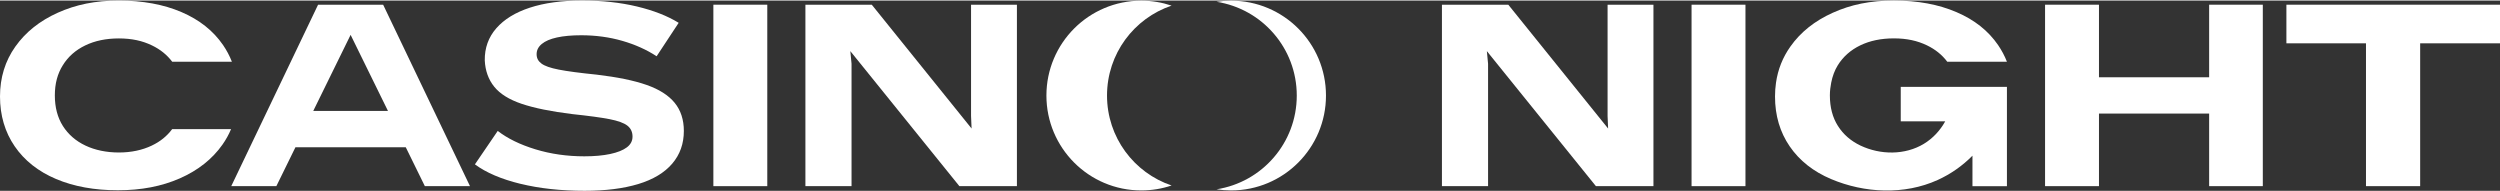 <svg:svg xmlns:svg="http://www.w3.org/2000/svg" height="62" id="Layer_2" viewBox="0 0 1317.93 100.3" width="810"><svg:rect x="0" y="0" width="1317.93" height="100.3" fill="#333333" stroke="none"/><desc>schwesterseiten.com - Deutschlands f&#252;hrender Index f&#252;r Casino-Schwesterseite</desc><title>Casino Night auf https://schwesterseiten.com/casinonight-com/</title><svg:defs><svg:style>.cls-1{fill:#fff;stroke-width:0px;}</svg:style></svg:defs><svg:g id="Design"><svg:polygon class="cls-1" points="847.47 2.19 847.47 60.81 847.75 67.46 795.13 2.19 760.15 2.19 760.15 97.84 784.47 97.84 784.47 33.34 783.83 26.66 841.32 97.84 871.65 97.84 871.65 2.19 847.47 2.19"/><svg:path class="cls-1" d="m891.74,2.19h28.42v95.66h-28.42V2.19Z"/><svg:polygon class="cls-1" points="1317.93 2.19 1205.33 2.19 1205.33 22.55 1247.28 22.55 1247.28 97.84 1275.84 97.84 1275.84 22.55 1317.93 22.55 1317.93 2.19"/><svg:path class="cls-1" d="m1039.84,45.51h-37.82v18.17h23.44c-2.65,4.79-6.46,8.93-11.19,11.81-10,6.1-23.02,5.91-33.46.97-5.08-2.43-9.05-5.85-11.89-10.33-2.84-4.45-4.26-9.84-4.26-16.12,0-2.38.28-4.59.7-6.73.66-3.34,1.78-6.43,3.48-9.18,2.82-4.51,6.75-8.01,11.83-10.47,5.08-2.46,10.99-3.69,17.74-3.69s12.38,1.23,17.46,3.69c4.35,2.1,7.93,4.97,10.66,8.61h31.46c-1.2-3.09-2.79-6.04-4.67-8.8-5.17-7.52-12.46-13.31-21.95-17.35-9.46-4.07-20.44-6.09-32.96-6.09s-22.66,2.13-32.2,6.42c-9.54,4.29-17,10.22-22.38,17.85-4.03,5.68-6.56,12.03-7.57,19.02-.34,2.35-.52,4.78-.52,7.28,0,10.03,2.6,18.8,7.76,26.32,5.17,7.52,12.44,13.26,21.81,17.22,17.6,7.44,38.6,8.47,56.19.48,6.83-3.1,13.07-7.47,18.33-12.8v16.07h18.17v-52.34h-18.17Z"/><svg:polygon class="cls-1" points="1164.6 2.19 1164.6 40.45 1106.52 40.45 1106.52 2.19 1078.1 2.19 1078.1 97.84 1106.52 97.84 1106.52 59.58 1164.6 59.58 1164.6 97.84 1192.89 97.84 1192.89 2.19 1164.6 2.19"/><svg:path class="cls-1" d="m617.63,97.49c-5.02,1.69-10.39,2.61-15.98,2.61-27.62,0-50.01-22.4-50.01-50.02S574.03.07,601.65.07c5.59,0,10.96.92,15.98,2.61-19.79,6.66-34.04,25.36-34.04,47.4s14.25,40.75,34.04,47.41Z"/><svg:path class="cls-1" d="m699.02,50.08c0,27.62-22.39,50.02-50.01,50.02-2.62,0-5.19-.2-7.7-.59,23.97-3.71,42.31-24.43,42.31-49.43s-18.34-45.71-42.31-49.42c2.51-.39,5.08-.59,7.7-.59,27.62,0,50.01,22.39,50.01,50.01Z"/><svg:path class="cls-1" d="m80.02,76.46c-5.08,2.41-10.88,3.64-17.36,3.64s-12.52-1.23-17.6-3.64c-5.08-2.4-9.05-5.85-11.89-10.3-2.84-4.48-4.26-9.87-4.26-16.13s1.39-11.42,4.21-15.93c2.79-4.51,6.72-7.98,11.81-10.44,5.08-2.46,10.99-3.69,17.74-3.69s12.41,1.23,17.46,3.69c4.37,2.1,7.93,4.97,10.66,8.61h31.46c-1.2-3.09-2.76-6.04-4.67-8.83-5.17-7.52-12.46-13.31-21.92-17.36C86.2,2.03,75.19.01,62.67.01s-22.63,2.13-32.19,6.4c-9.54,4.29-17,10.25-22.38,17.85C2.71,31.85,0,40.63,0,50.57s2.6,18.78,7.76,26.29c5.17,7.52,12.43,13.25,21.81,17.22,9.37,3.96,20.22,5.93,32.58,5.93s23.07-2.08,32.63-6.26c9.59-4.21,17.08-10.14,22.47-17.76,1.83-2.6,3.36-5.33,4.56-8.2h-31.05c-2.76,3.69-6.34,6.59-10.74,8.66Z"/><svg:path class="cls-1" d="m274.34,96.61c-10.07-2.46-18.06-5.87-23.98-10.25l12.03-17.63c5.19,4.01,11.82,7.24,19.88,9.7,8.06,2.46,16.65,3.69,25.76,3.69,5.28,0,9.84-.41,13.67-1.23,3.82-.82,6.74-1.98,8.74-3.48,2-1.5,3.01-3.39,3.01-5.67,0-2.46-.91-4.39-2.73-5.81-1.82-1.41-4.97-2.55-9.43-3.42-4.47-.86-11.02-1.75-19.68-2.66-11.12-1.37-19.97-3.17-26.58-5.4-6.61-2.23-11.43-5.24-14.48-9.02-3.05-3.78-4.72-8.4-4.99-13.87-.09-6.56,1.94-12.21,6.08-16.95,4.14-4.73,10.04-8.36,17.7-10.86,7.65-2.5,16.81-3.76,27.47-3.76s20.22,1.05,28.97,3.14c8.75,2.1,16.08,4.96,22,8.61l-11.62,17.63c-5.28-3.46-11.32-6.17-18.11-8.13-6.79-1.96-14.01-2.94-21.66-2.94-5.01,0-9.27.39-12.78,1.16-3.51.77-6.17,1.91-7.99,3.42-1.82,1.5-2.73,3.3-2.73,5.4s.84,3.65,2.53,4.92c1.68,1.28,4.73,2.35,9.15,3.21,4.42.87,11.09,1.75,20.02,2.66,10.84,1.28,19.59,3.07,26.24,5.4,6.65,2.32,11.59,5.47,14.83,9.43,3.23,3.96,4.85,8.91,4.85,14.83,0,6.74-2.05,12.5-6.15,17.28-4.1,4.78-10.07,8.36-17.9,10.73-7.84,2.37-17.27,3.55-28.29,3.55-12.48,0-23.76-1.23-33.82-3.69Z"/><svg:path class="cls-1" d="m376.07,2.19h28.42v95.66h-28.42V2.19Z"/><svg:polygon class="cls-1" points="511.91 2.19 511.91 60.81 512.19 67.46 459.57 2.19 424.59 2.19 424.59 97.84 448.91 97.84 448.91 33.34 448.27 26.66 505.76 97.84 536.09 97.84 536.09 2.19 511.91 2.19"/><svg:path class="cls-1" d="m223.98,97.84h23.78L201.98,2.19h-34.3l-45.78,95.66h23.78l10.06-20.5h58.17l10.06,20.5Zm-58.85-39.63l19.7-40.12,19.7,40.12h-39.39Z"/></svg:g></svg:svg>
